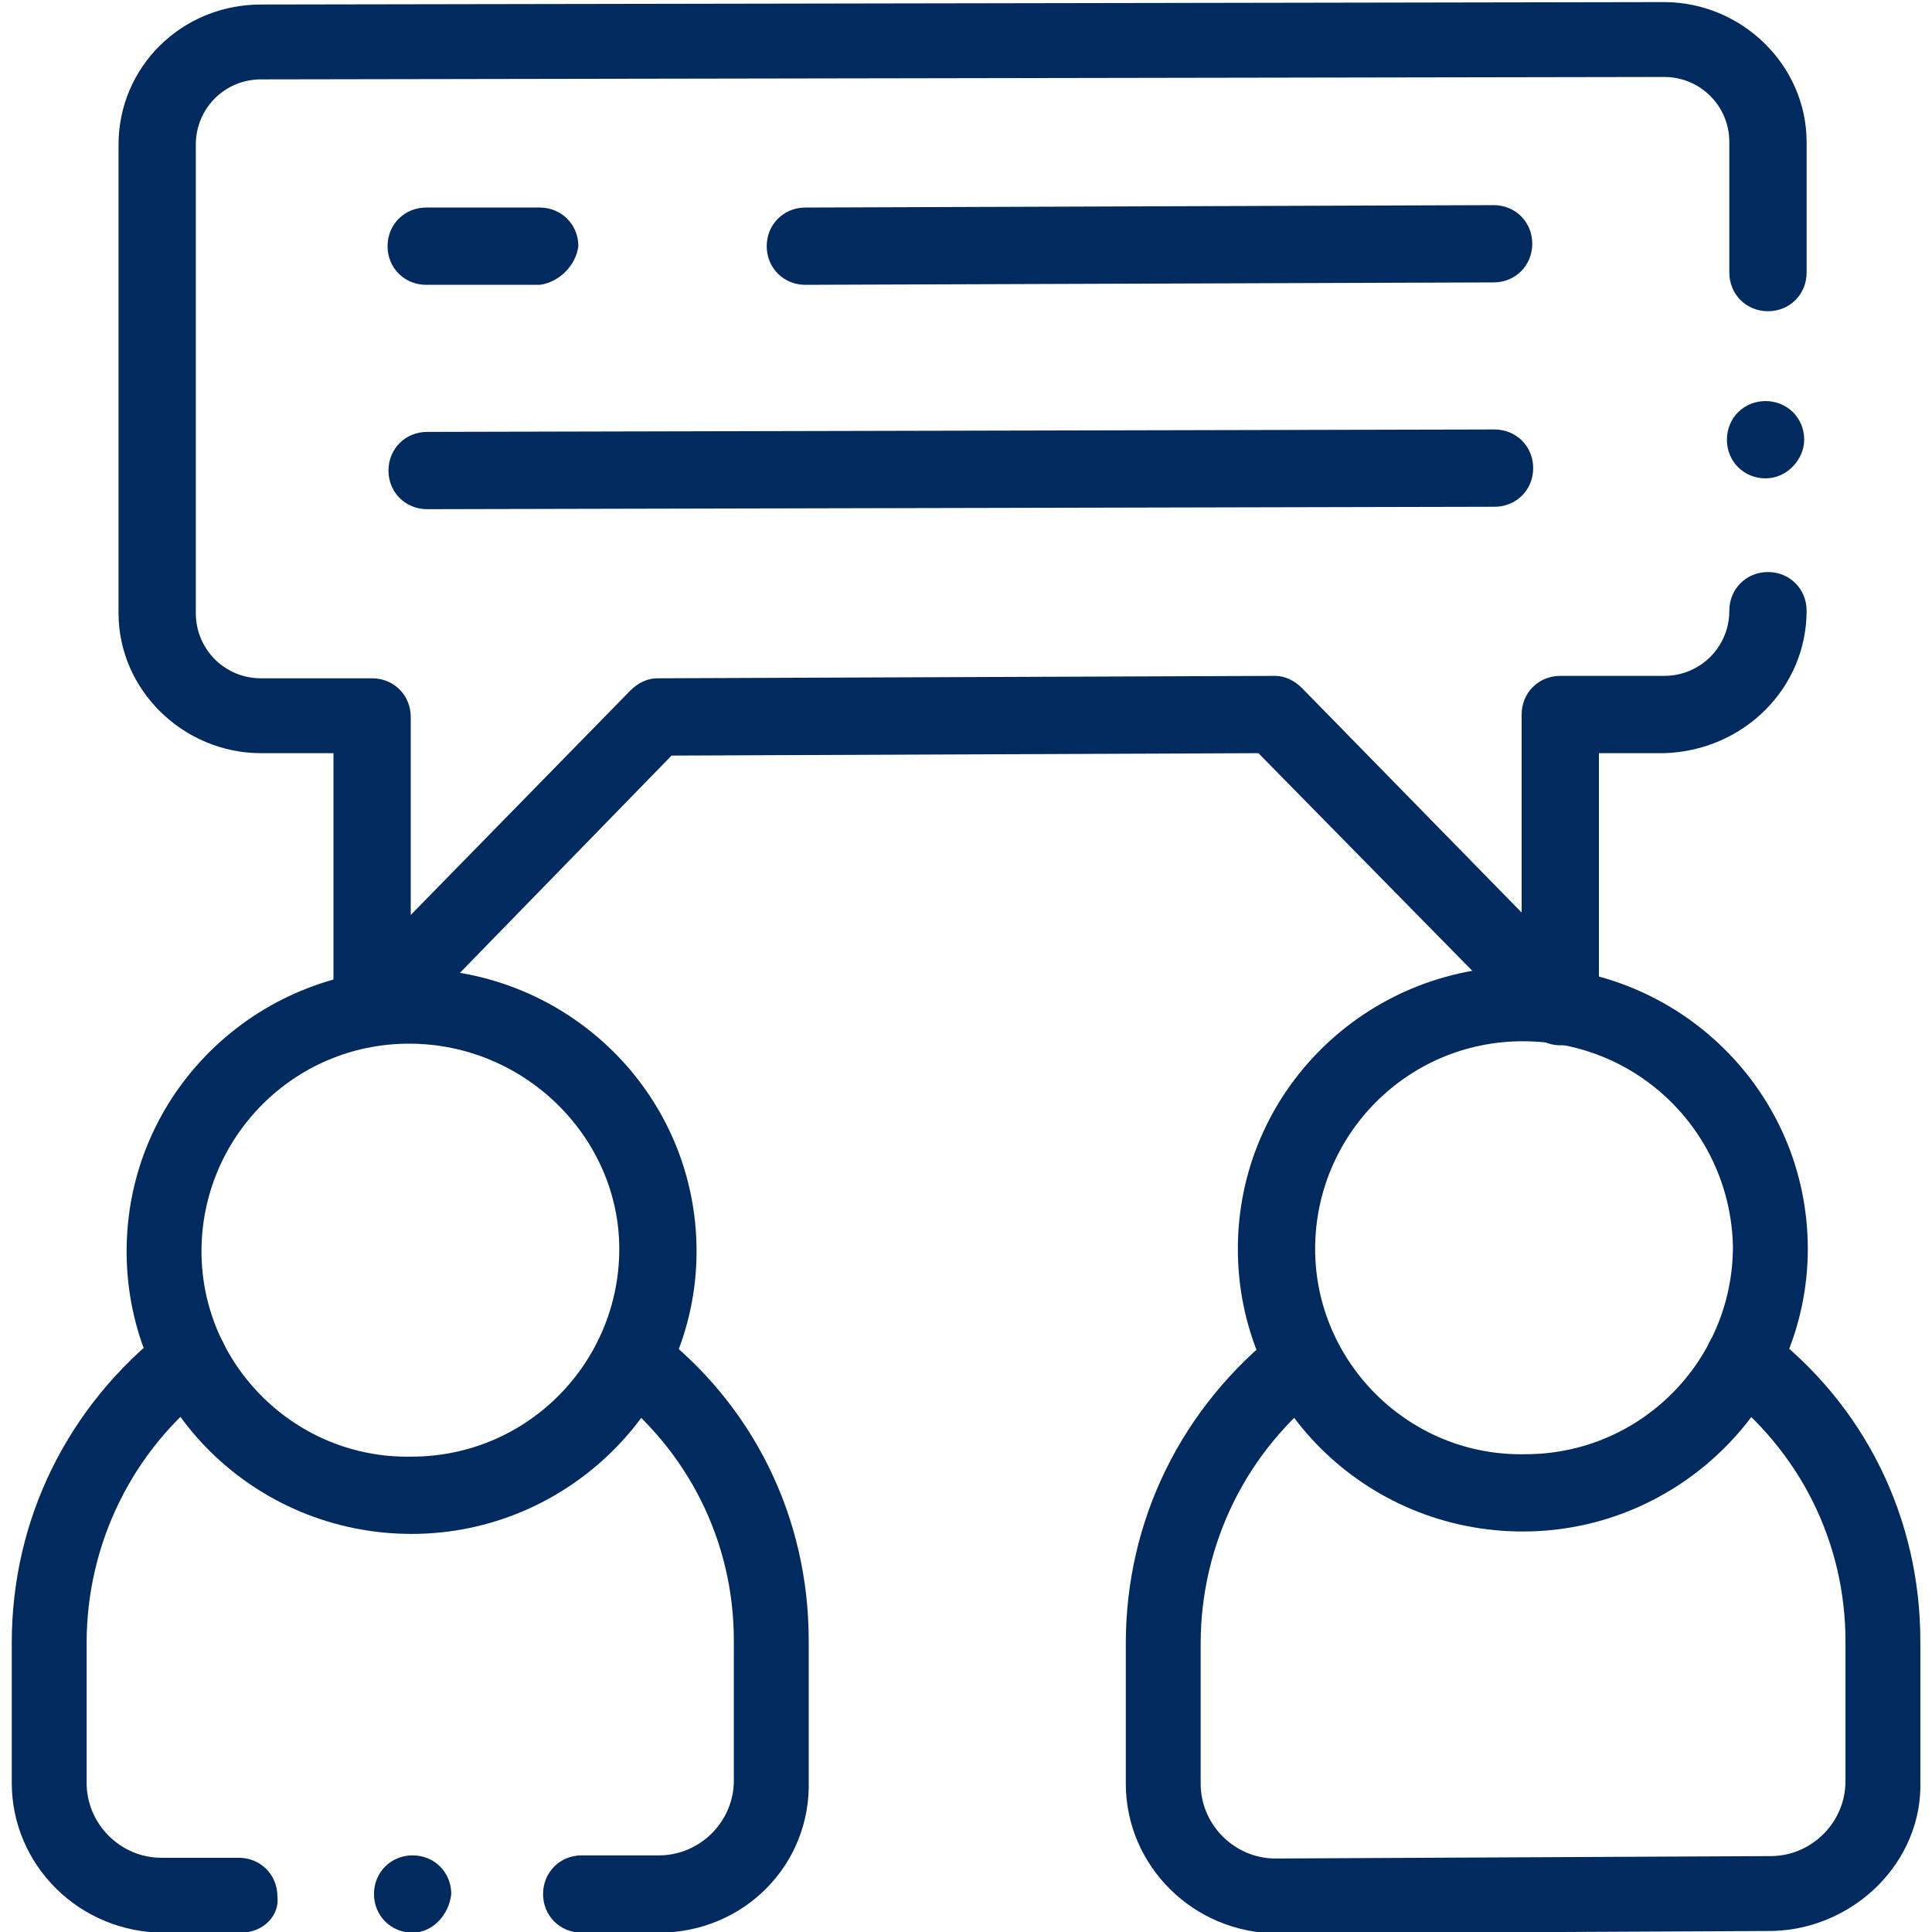 <?xml version="1.0" encoding="utf-8"?>
<!-- Generator: Adobe Illustrator 26.5.0, SVG Export Plug-In . SVG Version: 6.00 Build 0)  -->
<svg version="1.1" id="svg1407" xmlns:svg="http://www.w3.org/2000/svg"
	 xmlns="http://www.w3.org/2000/svg" xmlns:xlink="http://www.w3.org/1999/xlink" x="0px" y="0px" width="80px" height="80px"
	 viewBox="0 0 80 80" style="enable-background:new 0 0 80 80;" xml:space="preserve">
<style type="text/css">
	.st0{fill:#012A5E;}
</style>
<g id="g1417">
	<g id="g1423" transform="translate(468.408,350.187)">
		<g id="path1425">
			<path class="st0" d="M-453-306.9c-0.2,0-0.4,0-0.6-0.1c-0.6-0.2-1-0.8-1-1.5l0-10.5l-3,0c-3.2,0-5.9-2.6-5.9-5.8l0-19.4
				c0-3.2,2.6-5.8,5.9-5.8l58.1-0.1c3.2,0,5.9,2.6,5.9,5.8l0,5.4c0,0.9-0.7,1.6-1.6,1.6c-0.9,0-1.6-0.7-1.6-1.6l0-5.4
				c0-1.5-1.2-2.7-2.7-2.7l-58.1,0.1c-1.5,0-2.7,1.2-2.7,2.7l0,19.4c0,1.5,1.2,2.7,2.7,2.7l4.6,0c0.9,0,1.6,0.7,1.6,1.6l0,8.2
				l9.1-9.3c0.3-0.3,0.7-0.5,1.1-0.5l25.6-0.1c0.4,0,0.8,0.2,1.1,0.5l9.1,9.3l0-8.2c0-0.9,0.7-1.6,1.6-1.6l4.3,0
				c1.5,0,2.7-1.2,2.7-2.7c0-0.9,0.7-1.6,1.6-1.6c0.9,0,1.6,0.7,1.6,1.6c0,3.2-2.6,5.8-5.9,5.9l-2.7,0l0,10.5c0,0.6-0.4,1.2-1,1.5
				c-0.6,0.2-1.3,0.1-1.7-0.4l-11.4-11.6l-24.3,0.1l-11.3,11.6C-452.2-307.1-452.6-306.9-453-306.9z"/>
		</g>
	</g>
	<g id="g1427" transform="translate(345.017,151.557)">
		<g id="path1429">
			<path class="st0" d="M-271.6-71.6l-20.5,0.1c-3.5,0-6.3-2.8-6.3-6.2l0-5.8c0-5.1,2.3-9.8,6.4-13c0.7-0.5,1.7-0.4,2.2,0.3
				c0.5,0.7,0.4,1.7-0.3,2.2c-3.3,2.5-5.2,6.4-5.2,10.5l0,5.8c0,1.7,1.4,3.1,3.1,3.1l20.5-0.1c1.7,0,3.1-1.4,3.1-3.1l0-5.8
				c0-4.1-1.9-7.9-5.2-10.4c-0.7-0.5-0.8-1.5-0.3-2.2c0.5-0.7,1.5-0.8,2.2-0.3c4.1,3.1,6.4,7.8,6.4,12.9l0,5.8
				C-265.4-74.5-268.2-71.7-271.6-71.6z"/>
		</g>
	</g>
	<g id="g1431" transform="translate(396.486,387.584)">
		<g id="path1433">
			<path class="st0" d="M-334.6-366.6l-44.2,0.1c-0.9,0-1.6-0.7-1.6-1.6s0.7-1.6,1.6-1.6l44.2-0.1c0.9,0,1.6,0.7,1.6,1.6
				C-333-367.3-333.7-366.6-334.6-366.6z"/>
		</g>
	</g>
	<g id="g1435" transform="translate(143.248,447.194)">
		<g id="path1437">
			<path class="st0" d="M-81.4-435.5l-28.5,0.1c-0.9,0-1.6-0.7-1.6-1.6c0-0.9,0.7-1.6,1.6-1.6l28.5-0.1c0.9,0,1.6,0.7,1.6,1.6
				S-80.5-435.5-81.4-435.5z M-120.9-435.4l-4.7,0c-0.9,0-1.6-0.7-1.6-1.6c0-0.9,0.7-1.6,1.6-1.6l4.7,0c0.9,0,1.6,0.7,1.6,1.6
				C-119.4-436.2-120.1-435.5-120.9-435.4z"/>
		</g>
	</g>
	<g id="g1439" transform="translate(403.457,245.616)">
		<g id="path1441">
			<path class="st0" d="M-340.4-182.2c-6.5,0-11.8-5.2-11.8-11.7c0-6.5,5.3-11.7,11.8-11.7c6.5,0,11.8,5.2,11.8,11.7
				C-328.6-187.5-333.9-182.2-340.4-182.2z M-340.4-202.5c-4.8,0-8.6,3.9-8.6,8.6c0,4.7,3.9,8.6,8.7,8.5c4.8,0,8.6-3.9,8.6-8.6
				C-331.8-198.7-335.6-202.5-340.4-202.5z"/>
		</g>
	</g>
	<g id="g1443" transform="translate(153.787,10.127)">
		<g id="path1445">
			<path class="st0" d="M-126.5,69.9l-3.2,0c-0.9,0-1.6-0.7-1.6-1.6c0-0.9,0.7-1.6,1.6-1.6l3.2,0c1.7,0,3.1-1.4,3.1-3.1l0-5.8
				c0-4.1-1.9-7.9-5.2-10.4c-0.7-0.5-0.8-1.5-0.3-2.2c0.5-0.7,1.5-0.8,2.2-0.3c4.1,3.1,6.4,7.8,6.4,12.9l0,5.8
				C-120.2,67.1-123,69.9-126.5,69.9z M-143.8,69.9l-3.2,0c-3.5,0-6.3-2.8-6.3-6.2l0-5.8c0-5.1,2.3-9.8,6.4-13
				c0.7-0.5,1.7-0.4,2.2,0.3c0.5,0.7,0.4,1.7-0.3,2.2c-3.3,2.5-5.2,6.4-5.2,10.5l0,5.8c0,1.7,1.4,3.1,3.1,3.1l3.2,0
				c0.9,0,1.6,0.7,1.6,1.6C-142.2,69.2-142.9,69.9-143.8,69.9z"/>
		</g>
	</g>
	<g id="g1447" transform="translate(108.543,245.616)">
		<g id="path1449">
			<path class="st0" d="M-91.5-182.1c-6.5,0-11.8-5.2-11.8-11.7c0-6.5,5.3-11.7,11.8-11.7s11.8,5.2,11.8,11.7
				C-79.7-187.4-85-182.1-91.5-182.1z M-91.6-202.4c-4.8,0-8.6,3.9-8.6,8.6c0,4.7,3.9,8.6,8.7,8.5c4.8,0,8.6-3.9,8.6-8.6
				C-82.9-198.5-86.8-202.4-91.6-202.4z"/>
		</g>
	</g>
	<g id="g1451" transform="translate(468.408,395.008)">
		<g id="path1453">
			<path class="st0" d="M-395.3-375.2c-0.9,0-1.6-0.7-1.6-1.6l0,0c0-0.9,0.7-1.6,1.6-1.6c0.9,0,1.6,0.7,1.6,1.6
				C-393.7-376-394.4-375.2-395.3-375.2z"/>
		</g>
	</g>
	<g id="g1455" transform="translate(108.486,10.127)">
		<g id="path1457">
			<path class="st0" d="M-91.4,69.9c-0.9,0-1.6-0.7-1.6-1.6c0-0.9,0.7-1.6,1.6-1.6l0,0c0.9,0,1.6,0.7,1.6,1.6
				C-89.9,69.2-90.6,69.9-91.4,69.9z"/>
		</g>
	</g>
</g>
</svg>
